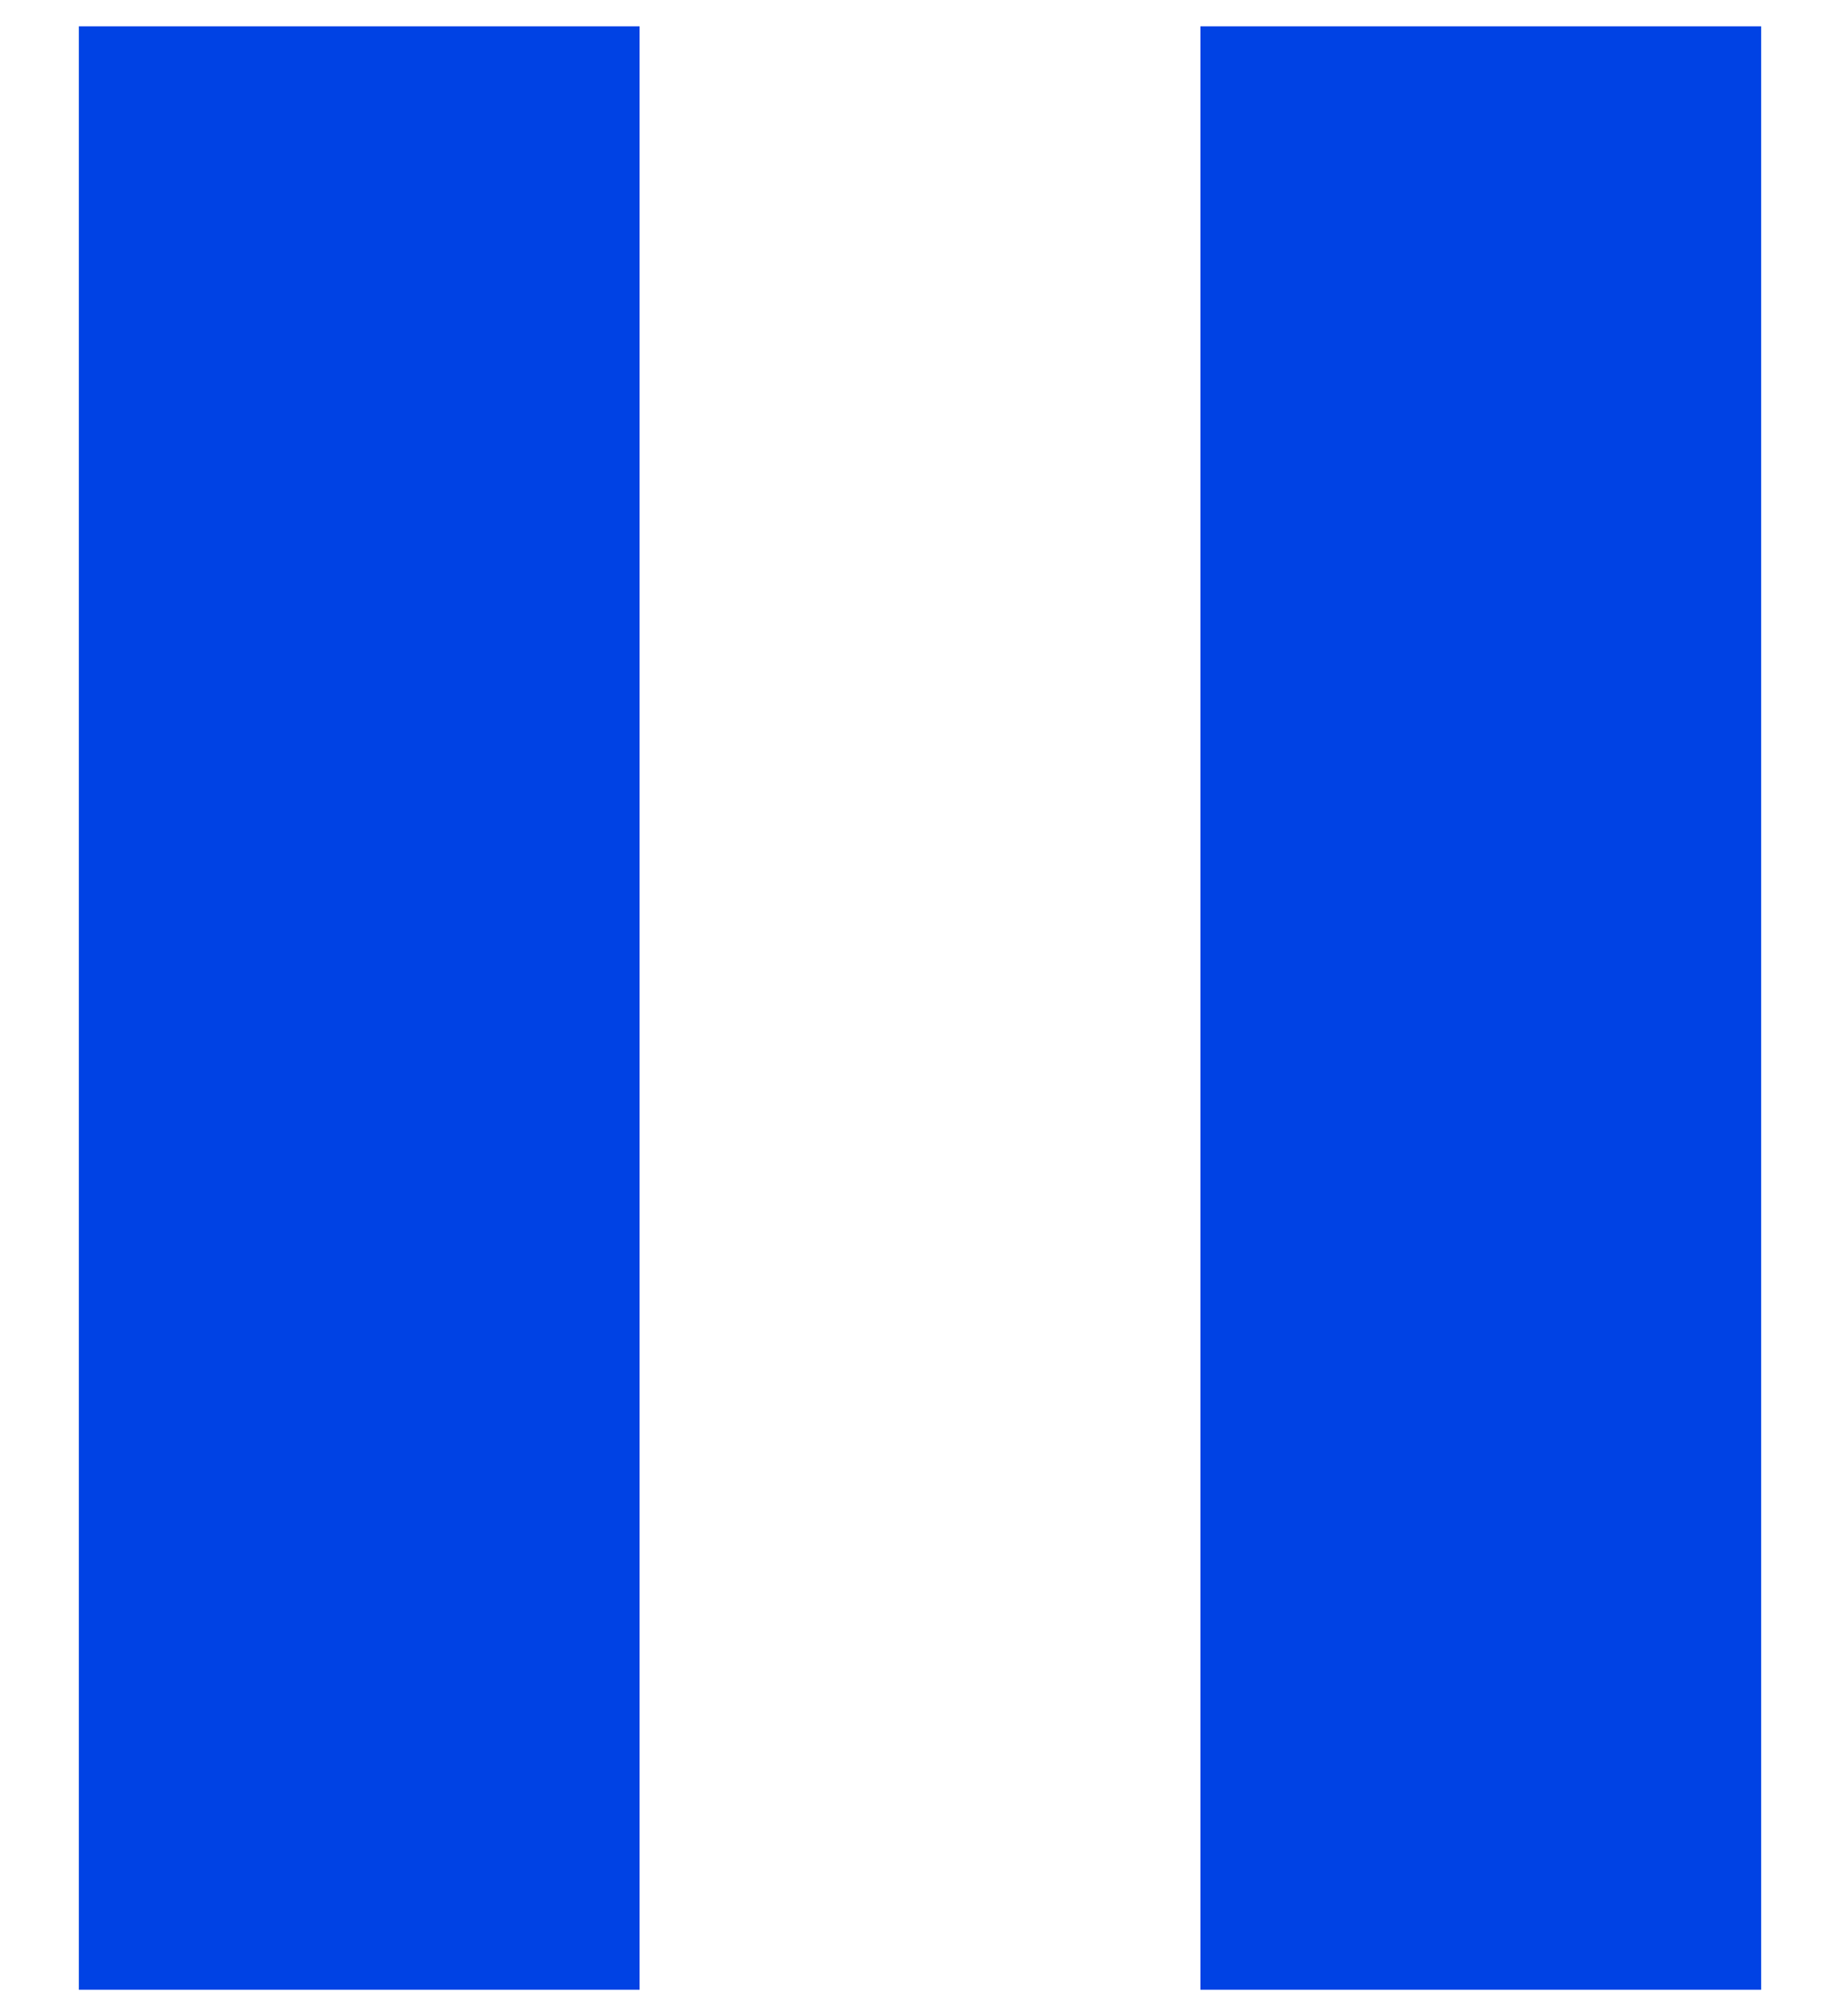 <?xml version="1.0" encoding="UTF-8"?>
<svg width="21px" height="23px" viewBox="0 0 21 23" version="1.1" xmlns="http://www.w3.org/2000/svg" xmlns:xlink="http://www.w3.org/1999/xlink">
    <title>Shape2</title>
    <g id="Responsive" stroke="none" stroke-width="1" fill="none" fill-rule="evenodd">
        <g id="1920" transform="translate(-1624, -1681)" fill="#0042E4" fill-rule="nonzero">
            <g id="Group-4" transform="translate(1609, 1667)">
                <g id="pause_black_24dp" transform="translate(13.5, 13.5)">
                    <path d="M2.4,23.2 L8.8,23.2 L8.8,0.8 L2.4,0.8 L2.4,23.2 Z M15.2,0.8 L15.2,23.2 L21.6,23.2 L21.6,0.8 L15.2,0.8 Z" id="Shape2"></path>
                </g>
            </g>
        </g>
    </g>
</svg>